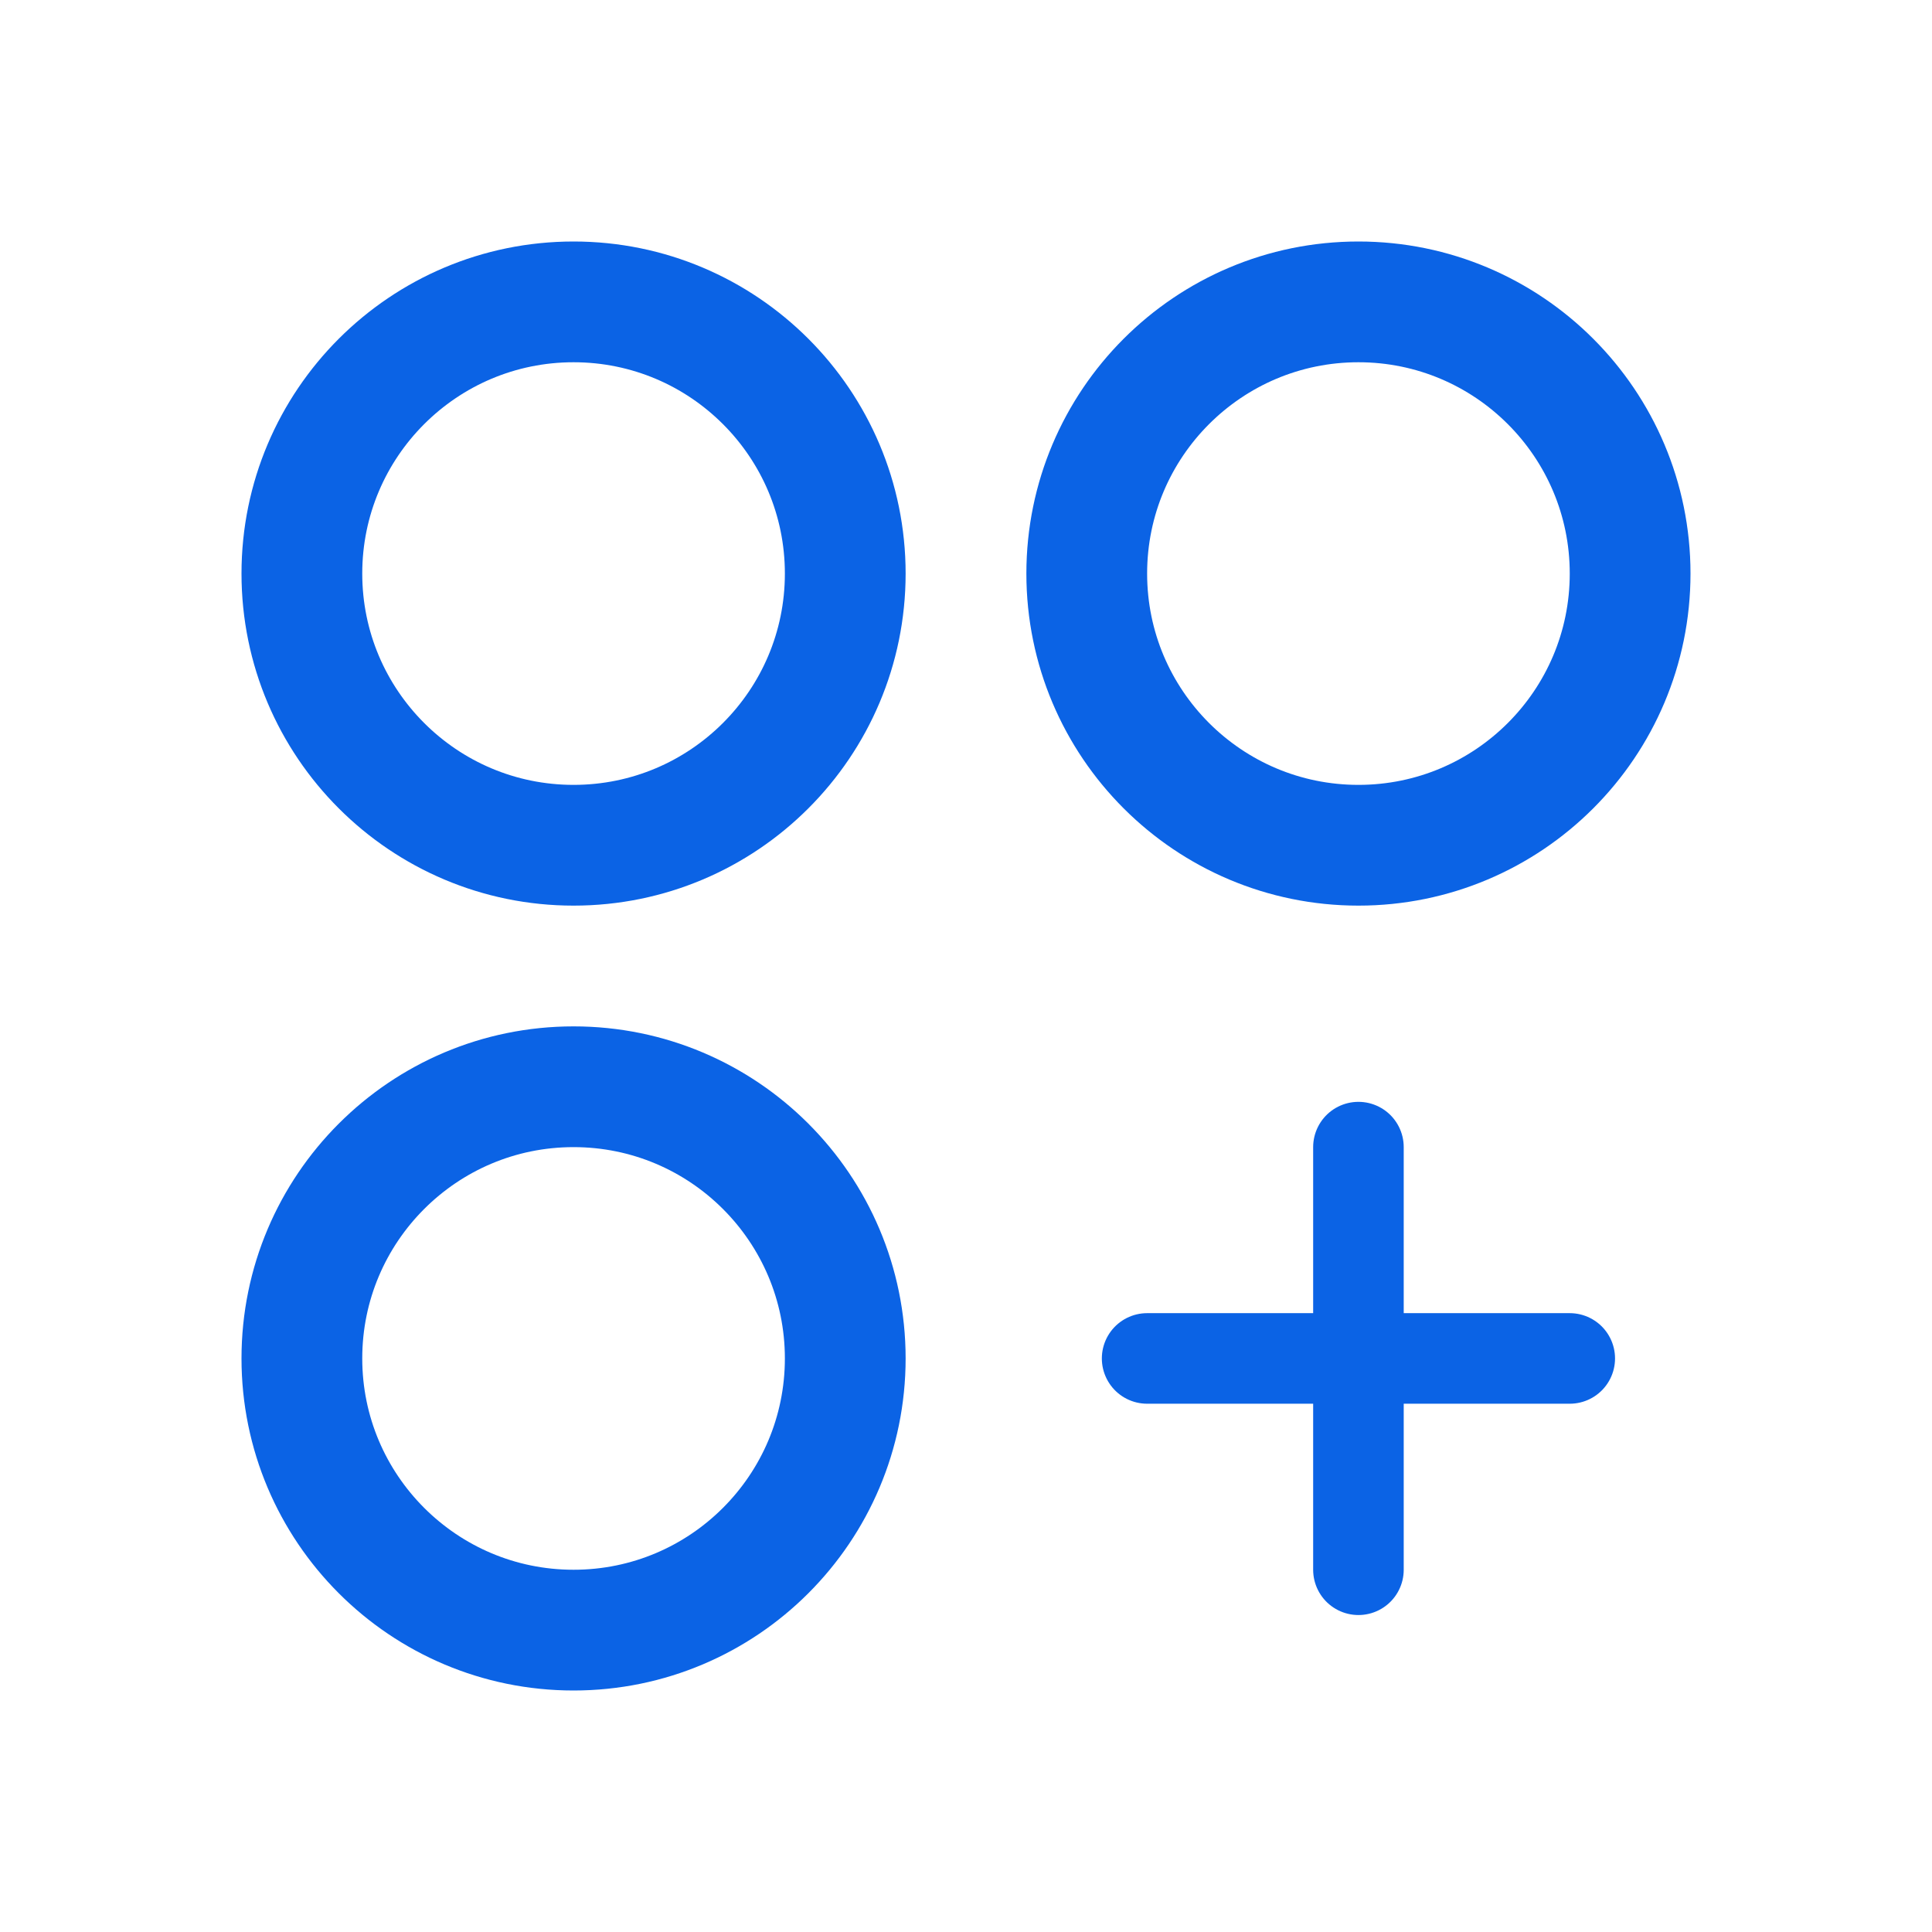 <?xml version="1.0" encoding="utf-8"?>
<svg xmlns="http://www.w3.org/2000/svg" width="32" height="32" viewBox="0 0 32 32" fill="none">
<path d="M9.5 14C11.985 14 14 11.985 14 9.5C14 7.015 11.985 5 9.5 5C7.015 5 5 7.015 5 9.5C5 11.985 7.015 14 9.5 14Z" stroke="#0B63E5" stroke-width="2" stroke-linecap="round" stroke-linejoin="round"/>
<path d="M22.5 14C24.985 14 27 11.985 27 9.5C27 7.015 24.985 5 22.5 5C20.015 5 18 7.015 18 9.5C18 11.985 20.015 14 22.5 14Z" stroke="#0B63E5" stroke-width="2" stroke-linecap="round" stroke-linejoin="round"/>
<path d="M9.5 27C11.985 27 14 24.985 14 22.5C14 20.015 11.985 18 9.5 18C7.015 18 5 20.015 5 22.5C5 24.985 7.015 27 9.5 27Z" stroke="#0B63E5" stroke-width="2" stroke-linecap="round" stroke-linejoin="round"/>
<path d="M22.5 19V26" stroke="#0B63E5" stroke-width="1.5" stroke-linecap="round" stroke-linejoin="round"/>
<path d="M26 22.5H19" stroke="#0B63E5" stroke-width="1.5" stroke-linecap="round" stroke-linejoin="round"/>
</svg>